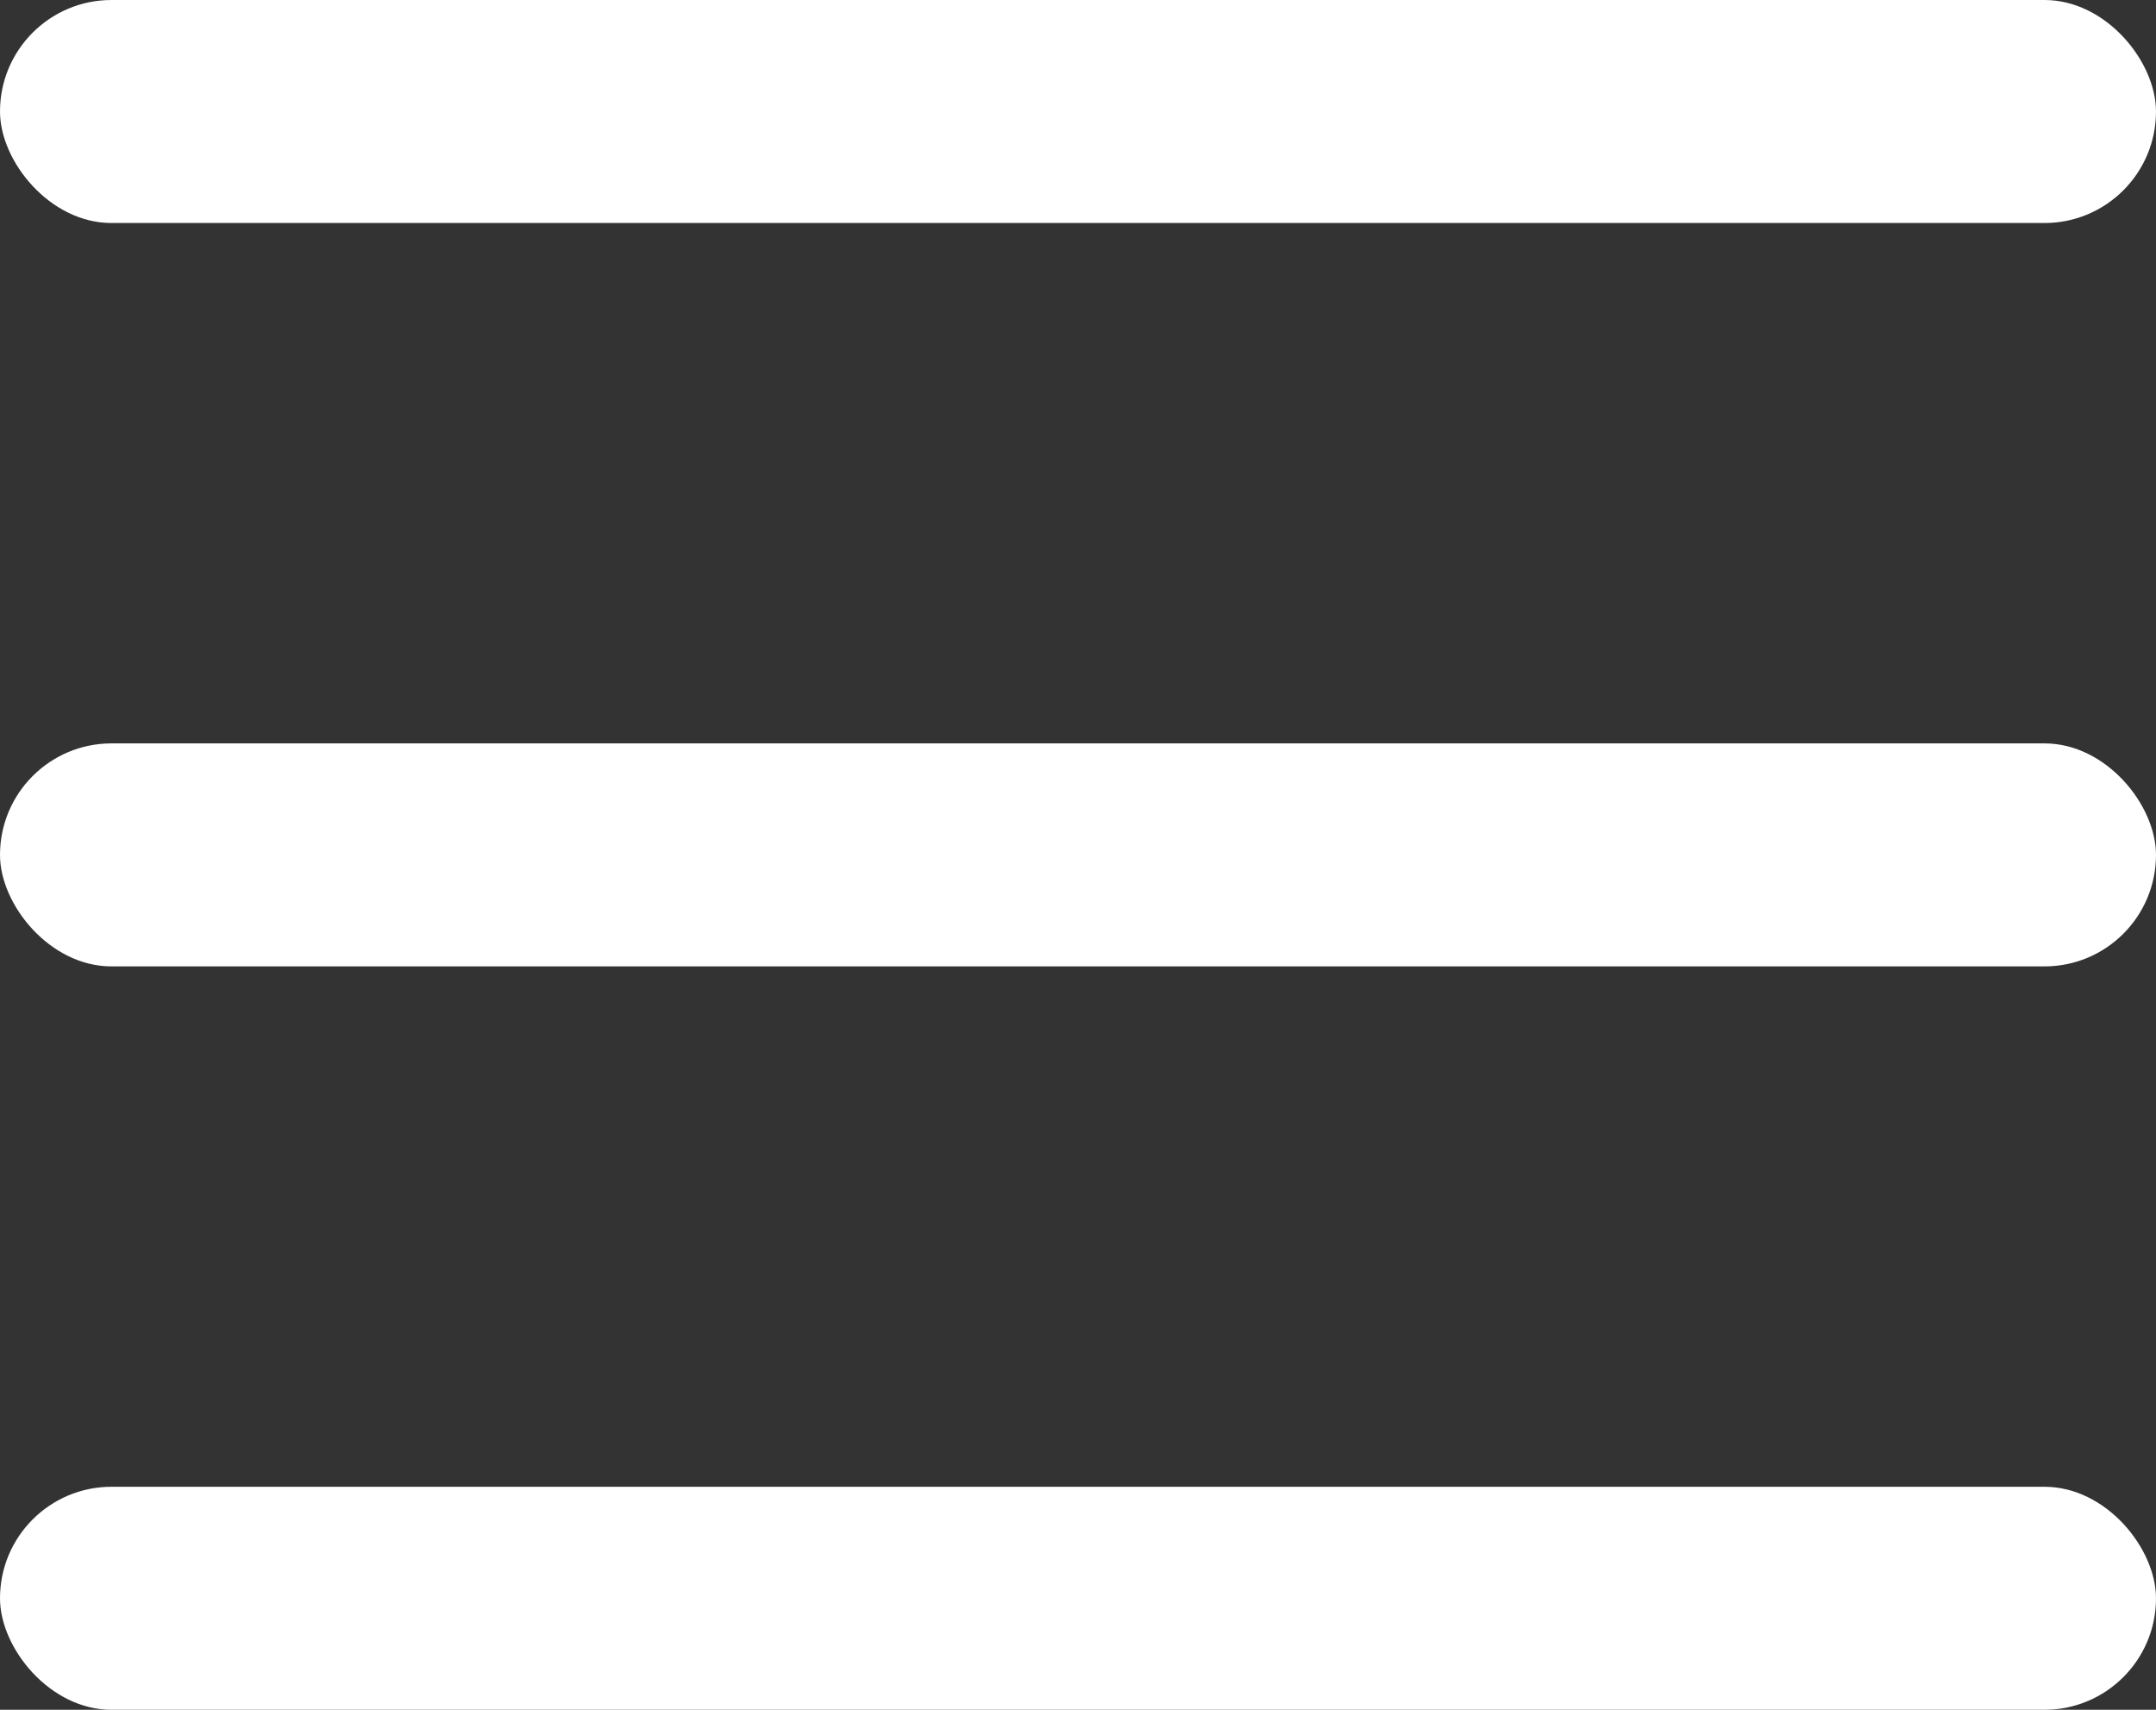 <?xml version="1.0" encoding="UTF-8"?> <svg xmlns="http://www.w3.org/2000/svg" width="29" height="23" viewBox="0 0 29 23" fill="none"><rect x="0" y="0" width="29" height="23" fill="#333333" stroke="none"/> <rect width="29" height="3" rx="1.5" fill="white"></rect> <rect y="10" width="29" height="3" rx="1.5" fill="white"></rect> <rect y="20" width="29" height="3" rx="1.5" fill="white"></rect> </svg> 
